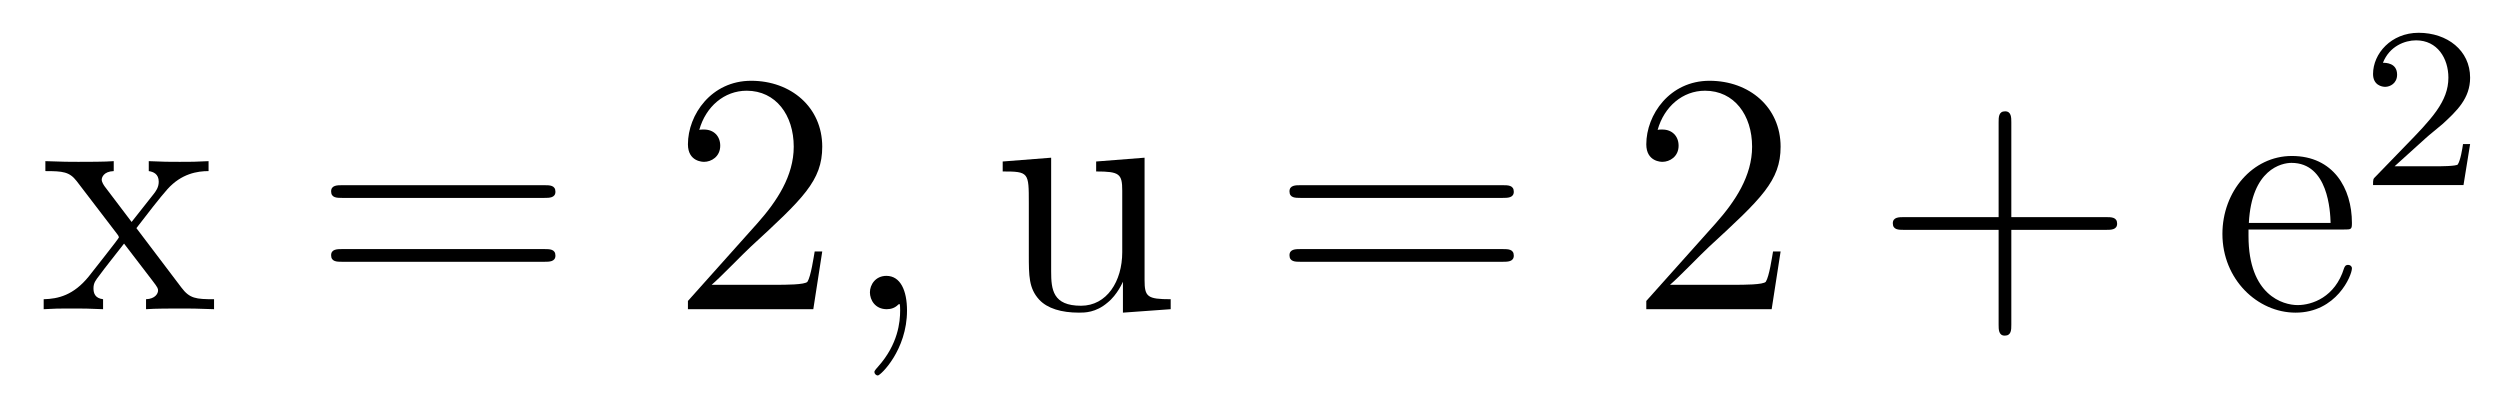 <?xml version='1.0' encoding='UTF-8'?>
<!-- This file was generated by dvisvgm 2.8.1 -->
<svg version='1.1' xmlns='http://www.w3.org/2000/svg' xmlns:xlink='http://www.w3.org/1999/xlink' width='87pt' height='14pt' viewBox='0 -14 87 14'>
<g id='page1'>
<g transform='matrix(1 0 0 -1 -127 651)'>
<path d='M131.747 657.061C132.094 657.515 132.596 658.161 132.823 658.412C133.313 658.962 133.875 659.046 134.258 659.046V659.392C133.743 659.368 133.72 659.368 133.253 659.368C132.799 659.368 132.775 659.368 132.177 659.392V659.046C132.333 659.022 132.524 658.95 132.524 658.675C132.524 658.472 132.417 658.34 132.345 658.245L131.58 657.276L130.647 658.507C130.612 658.555 130.54 658.663 130.54 658.747C130.54 658.818 130.6 659.033 130.958 659.046V659.392C130.659 659.368 130.05 659.368 129.727 659.368C129.333 659.368 129.308 659.368 128.579 659.392V659.046C129.189 659.046 129.416 659.022 129.667 658.699L131.066 656.87C131.09 656.846 131.138 656.774 131.138 656.738C131.138 656.703 130.205 655.531 130.086 655.376C129.56 654.73 129.033 654.599 128.52 654.587V654.24C128.974 654.264 128.998 654.264 129.512 654.264C129.966 654.264 129.99 654.264 130.587 654.24V654.587C130.301 654.622 130.253 654.802 130.253 654.969C130.253 655.16 130.337 655.256 130.456 655.412C130.635 655.662 131.03 656.152 131.317 656.523L132.297 655.244C132.5 654.981 132.5 654.957 132.5 654.886C132.5 654.79 132.405 654.599 132.082 654.587V654.24C132.393 654.264 132.978 654.264 133.313 654.264C133.707 654.264 133.732 654.264 134.449 654.24V654.587C133.815 654.587 133.6 654.611 133.313 654.993L131.747 657.061Z'/>
<path d='M145.946 658.113C146.113 658.113 146.329 658.113 146.329 658.328C146.329 658.555 146.126 658.555 145.946 658.555H138.905C138.738 658.555 138.523 658.555 138.523 658.34C138.523 658.113 138.726 658.113 138.905 658.113H145.946ZM145.946 655.89C146.113 655.89 146.329 655.89 146.329 656.105C146.329 656.332 146.126 656.332 145.946 656.332H138.905C138.738 656.332 138.523 656.332 138.523 656.117C138.523 655.89 138.726 655.89 138.905 655.89H145.946Z'/>
<path d='M155.614 656.248H155.351C155.315 656.045 155.22 655.387 155.1 655.196C155.017 655.089 154.335 655.089 153.977 655.089H151.765C152.088 655.364 152.817 656.129 153.128 656.416C154.945 658.089 155.614 658.711 155.614 659.894C155.614 661.269 154.526 662.189 153.14 662.189S150.94 661.006 150.94 659.978C150.94 659.368 151.466 659.368 151.502 659.368C151.753 659.368 152.064 659.547 152.064 659.93C152.064 660.265 151.837 660.492 151.502 660.492C151.394 660.492 151.371 660.492 151.335 660.48C151.562 661.293 152.207 661.843 152.984 661.843C154 661.843 154.622 660.994 154.622 659.894C154.622 658.878 154.036 657.993 153.355 657.228L150.94 654.527V654.24H155.303L155.614 656.248Z'/>
<path d='M158.564 654.192C158.564 654.886 158.337 655.4 157.847 655.4C157.464 655.4 157.273 655.089 157.273 654.826C157.273 654.563 157.453 654.24 157.859 654.24C158.015 654.24 158.146 654.288 158.254 654.395C158.277 654.419 158.289 654.419 158.301 654.419C158.325 654.419 158.325 654.252 158.325 654.192C158.325 653.798 158.254 653.021 157.56 652.244C157.429 652.1 157.429 652.076 157.429 652.053C157.429 651.993 157.489 651.933 157.548 651.933C157.644 651.933 158.564 652.818 158.564 654.192Z'/>
<path d='M165.146 659.38V659.033C165.958 659.033 166.054 658.95 166.054 658.364V656.224C166.054 655.208 165.516 654.36 164.62 654.36C163.639 654.36 163.58 654.921 163.58 655.555V659.512L161.894 659.38V659.033C162.803 659.033 162.803 658.998 162.803 657.934V656.141C162.803 655.4 162.803 654.969 163.161 654.575C163.448 654.264 163.938 654.12 164.548 654.12C164.751 654.12 165.134 654.12 165.54 654.467C165.887 654.742 166.078 655.196 166.078 655.196V654.12L167.74 654.24V654.587C166.927 654.587 166.831 654.67 166.831 655.256V659.512L165.146 659.38Z'/>
<path d='M179.297 658.113C179.464 658.113 179.68 658.113 179.68 658.328C179.68 658.555 179.477 658.555 179.297 658.555H172.256C172.089 658.555 171.874 658.555 171.874 658.34C171.874 658.113 172.077 658.113 172.256 658.113H179.297ZM179.297 655.89C179.464 655.89 179.68 655.89 179.68 656.105C179.68 656.332 179.477 656.332 179.297 656.332H172.256C172.089 656.332 171.874 656.332 171.874 656.117C171.874 655.89 172.077 655.89 172.256 655.89H179.297Z'/>
<path d='M188.965 656.248H188.702C188.666 656.045 188.571 655.387 188.451 655.196C188.367 655.089 187.686 655.089 187.328 655.089H185.116C185.439 655.364 186.168 656.129 186.479 656.416C188.296 658.089 188.965 658.711 188.965 659.894C188.965 661.269 187.877 662.189 186.491 662.189C185.104 662.189 184.291 661.006 184.291 659.978C184.291 659.368 184.817 659.368 184.853 659.368C185.104 659.368 185.415 659.547 185.415 659.93C185.415 660.265 185.187 660.492 184.853 660.492C184.745 660.492 184.722 660.492 184.686 660.48C184.913 661.293 185.558 661.843 186.335 661.843C187.351 661.843 187.973 660.994 187.973 659.894C187.973 658.878 187.387 657.993 186.706 657.228L184.291 654.527V654.24H188.654L188.965 656.248Z'/>
<path d='M196.994 657.001H200.293C200.46 657.001 200.676 657.001 200.676 657.217C200.676 657.444 200.473 657.444 200.293 657.444H196.994V660.743C196.994 660.91 196.994 661.126 196.778 661.126C196.552 661.126 196.552 660.922 196.552 660.743V657.444H193.253C193.085 657.444 192.87 657.444 192.87 657.228C192.87 657.001 193.073 657.001 193.253 657.001H196.552V653.702C196.552 653.535 196.552 653.32 196.766 653.32C196.994 653.32 196.994 653.523 196.994 653.702V657.001Z'/>
<path d='M208.56 657.013C208.823 657.013 208.847 657.013 208.847 657.241C208.847 658.448 208.201 659.572 206.755 659.572C205.392 659.572 204.34 658.34 204.34 656.858C204.34 655.28 205.559 654.12 206.886 654.12C208.309 654.12 208.847 655.412 208.847 655.662C208.847 655.734 208.787 655.782 208.715 655.782C208.62 655.782 208.596 655.722 208.572 655.662C208.261 654.658 207.46 654.383 206.958 654.383C206.455 654.383 205.248 654.718 205.248 656.786V657.013H208.56ZM205.26 657.241C205.356 659.117 206.408 659.332 206.743 659.332C208.022 659.332 208.093 657.647 208.105 657.241H205.26Z'/>
<path d='M211.408 660.186C211.535 660.305 211.87 660.568 211.997 660.68C212.491 661.134 212.96 661.572 212.96 662.297C212.96 663.245 212.164 663.859 211.168 663.859C210.212 663.859 209.582 663.134 209.582 662.425C209.582 662.034 209.893 661.978 210.005 661.978C210.172 661.978 210.419 662.098 210.419 662.401C210.419 662.815 210.02 662.815 209.926 662.815C210.156 663.397 210.69 663.596 211.08 663.596C211.822 663.596 212.204 662.967 212.204 662.297C212.204 661.468 211.622 660.863 210.682 659.899L209.678 658.863C209.582 658.775 209.582 658.759 209.582 658.56H212.73L212.96 659.986H212.713C212.69 659.827 212.627 659.428 212.531 659.277C212.483 659.213 211.877 659.213 211.75 659.213H210.331L211.408 660.186Z'/>
</g>
</g>
</svg>